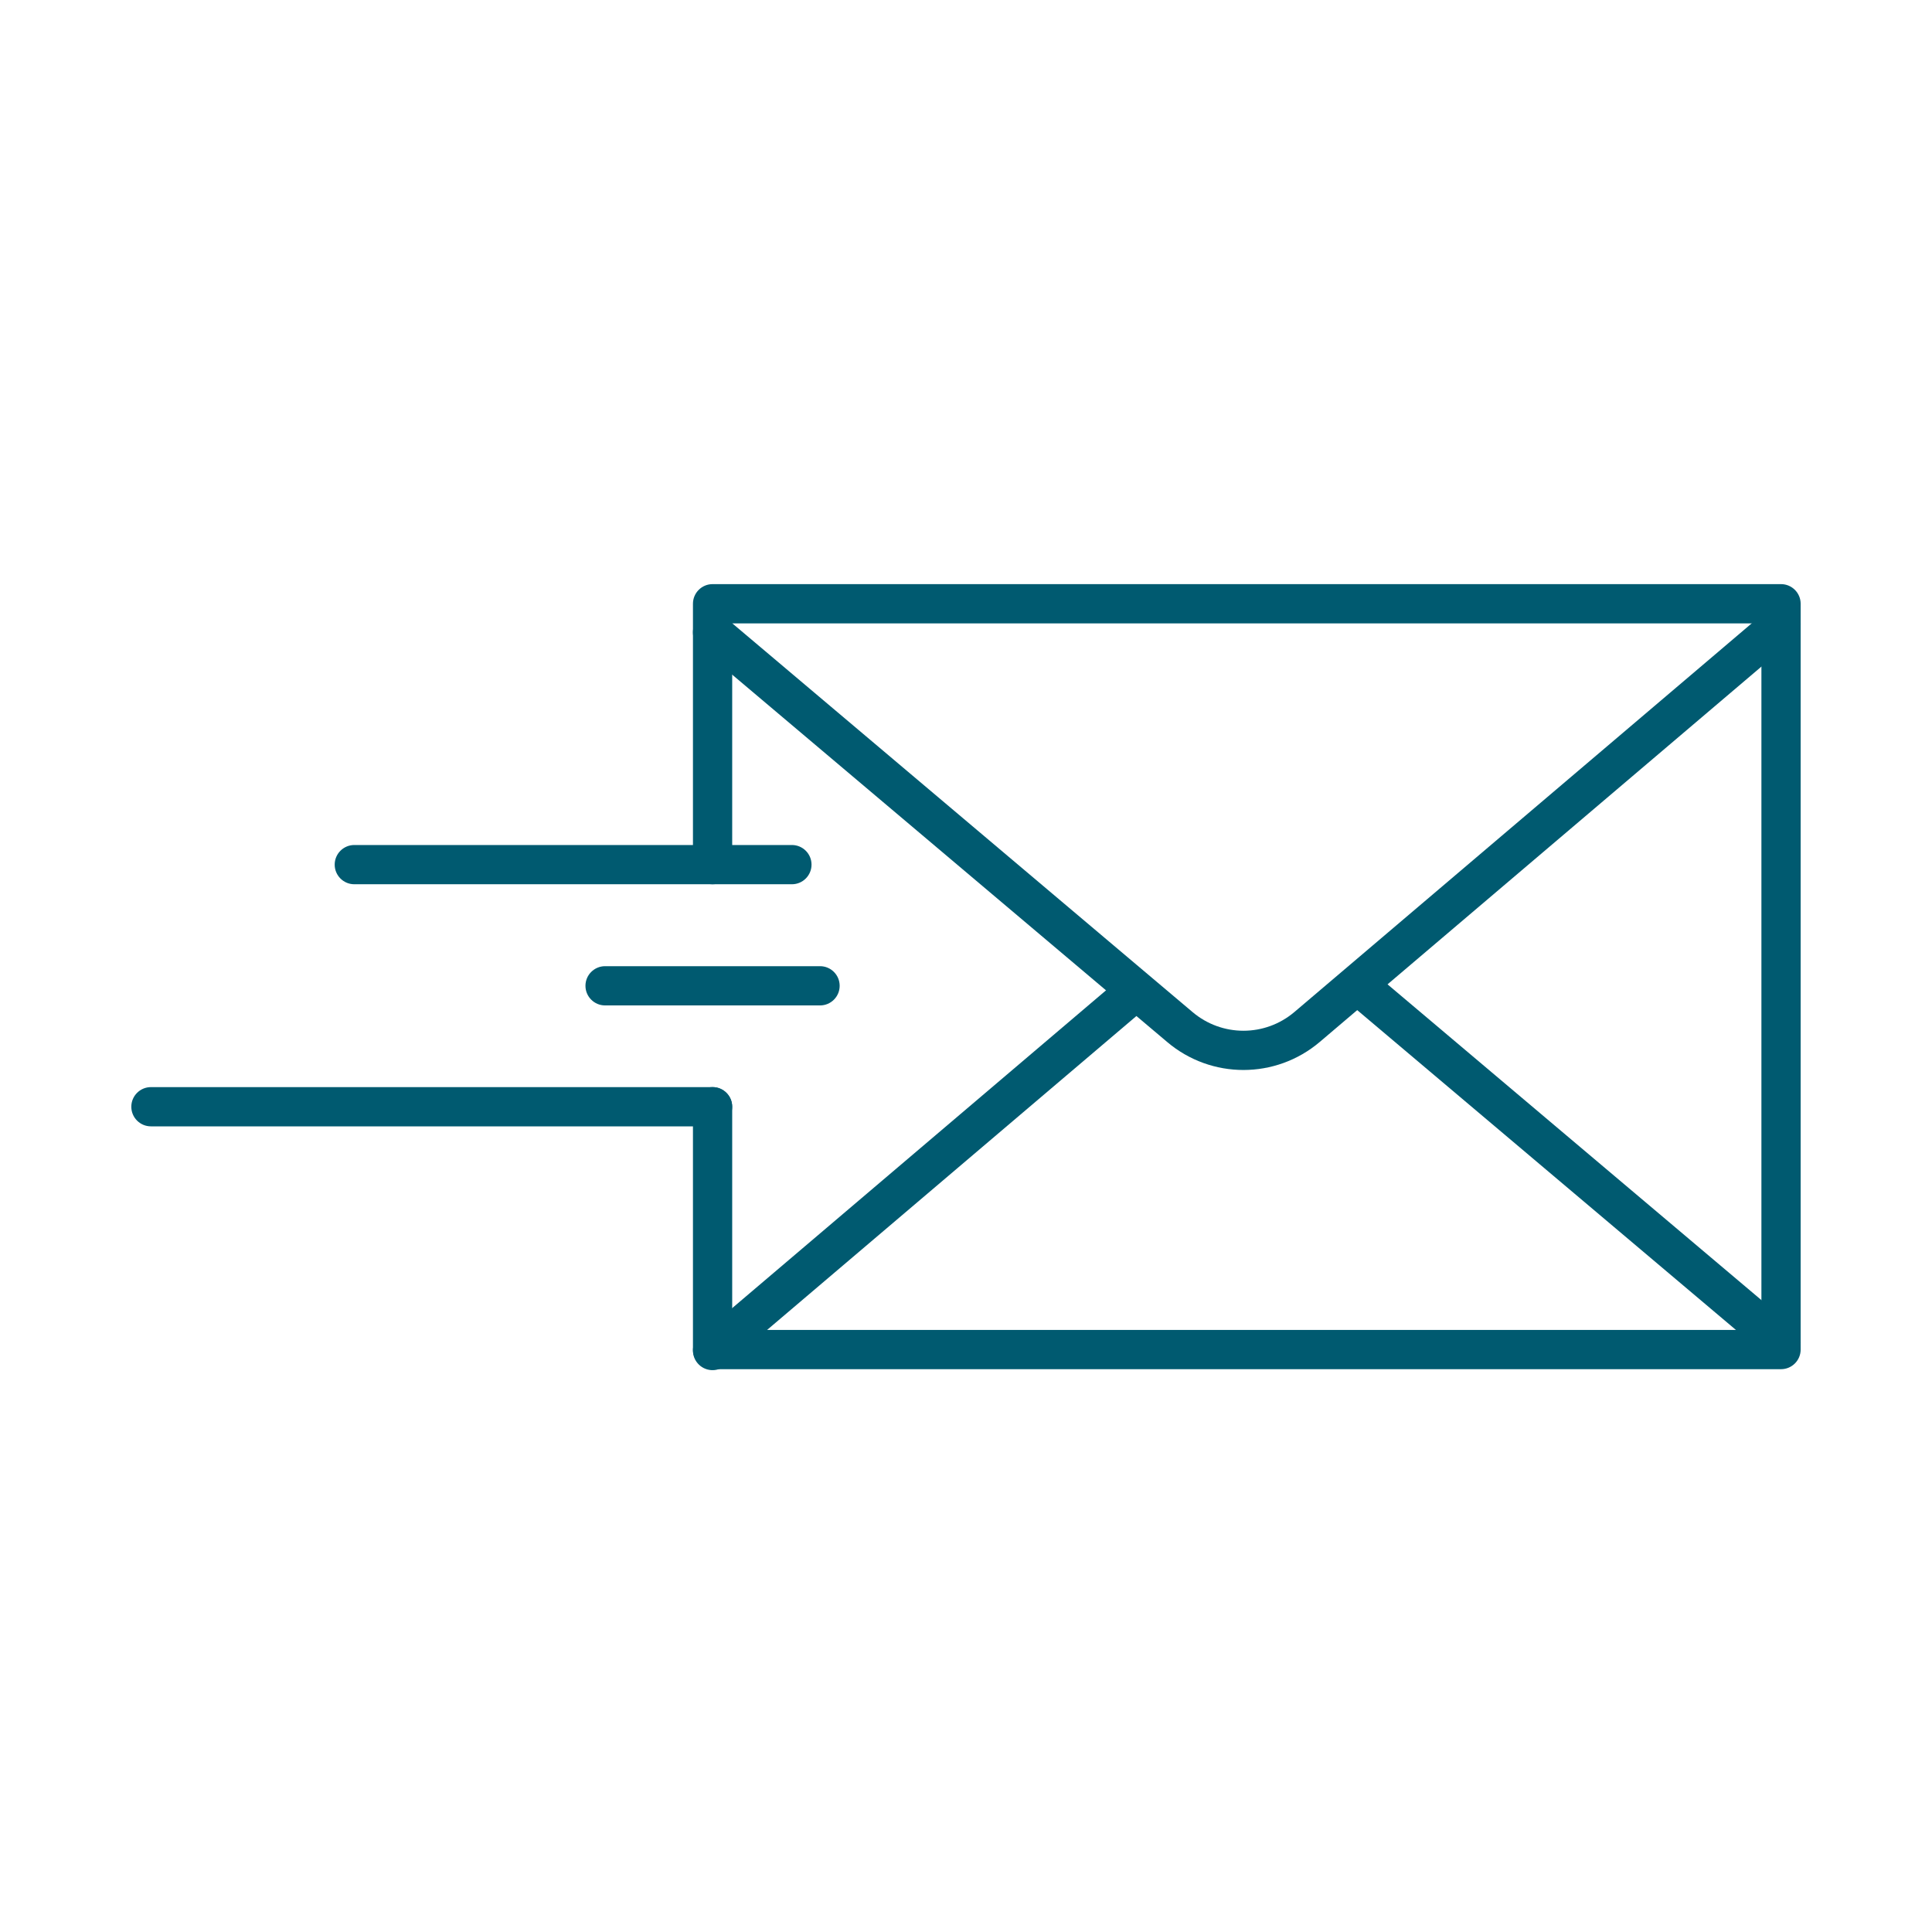 <svg width="64" height="64" viewBox="0 0 64 64" fill="none" xmlns="http://www.w3.org/2000/svg">
<path fill-rule="evenodd" clip-rule="evenodd" d="M22.955 20C22.955 19.641 23.246 19.35 23.605 19.35H58.999C59.358 19.35 59.649 19.641 59.649 20V44.706C59.649 45.065 59.358 45.356 58.999 45.356H23.605C23.246 45.356 22.955 45.065 22.955 44.706V36.662C22.955 36.303 23.246 36.012 23.605 36.012C23.964 36.012 24.255 36.303 24.255 36.662V44.056H58.349V20.65H24.255V28.642C24.255 29.001 23.964 29.292 23.605 29.292C23.246 29.292 22.955 29.001 22.955 28.642V20Z" fill="#005A70"/>
<path fill-rule="evenodd" clip-rule="evenodd" d="M59.495 20.256C59.727 20.53 59.694 20.94 59.42 21.172L43.722 34.513C42.261 35.755 40.121 35.755 38.66 34.514C38.66 34.514 38.659 34.513 38.659 34.513L23.185 21.445C22.911 21.213 22.876 20.803 23.108 20.529C23.34 20.254 23.75 20.22 24.024 20.451L39.501 33.523C40.477 34.352 41.904 34.352 42.88 33.523C42.88 33.523 42.88 33.523 42.88 33.523L58.578 20.182C58.852 19.949 59.262 19.983 59.495 20.256Z" fill="#005A70"/>
<path fill-rule="evenodd" clip-rule="evenodd" d="M44.517 32.237C44.748 31.962 45.158 31.928 45.433 32.159L59.419 43.971C59.693 44.203 59.727 44.613 59.496 44.887C59.264 45.161 58.854 45.196 58.58 44.964L44.594 33.153C44.32 32.921 44.285 32.511 44.517 32.237Z" fill="#005A70"/>
<path fill-rule="evenodd" clip-rule="evenodd" d="M38.118 32.402C38.35 32.676 38.317 33.086 38.043 33.319L24.026 45.233C23.752 45.466 23.342 45.433 23.109 45.159C22.877 44.886 22.91 44.475 23.184 44.243L37.201 32.328C37.475 32.095 37.885 32.129 38.118 32.402Z" fill="#005A70"/>
<path fill-rule="evenodd" clip-rule="evenodd" d="M11.087 28.642C11.087 28.283 11.378 27.992 11.737 27.992H26.233C26.592 27.992 26.883 28.283 26.883 28.642C26.883 29.001 26.592 29.292 26.233 29.292H11.737C11.378 29.292 11.087 29.001 11.087 28.642Z" fill="#005A70"/>
<path fill-rule="evenodd" clip-rule="evenodd" d="M19.394 32.656C19.394 32.297 19.686 32.006 20.044 32.006H27.165C27.524 32.006 27.815 32.297 27.815 32.656C27.815 33.015 27.524 33.306 27.165 33.306H20.044C19.686 33.306 19.394 33.015 19.394 32.656Z" fill="#005A70"/>
<path fill-rule="evenodd" clip-rule="evenodd" d="M4.35 36.662C4.35 36.303 4.641 36.012 5 36.012L23.605 36.012C23.964 36.012 24.255 36.303 24.255 36.662C24.255 37.021 23.964 37.312 23.605 37.312H5C4.641 37.312 4.35 37.021 4.35 36.662Z" fill="#005A70"/>
</svg>

